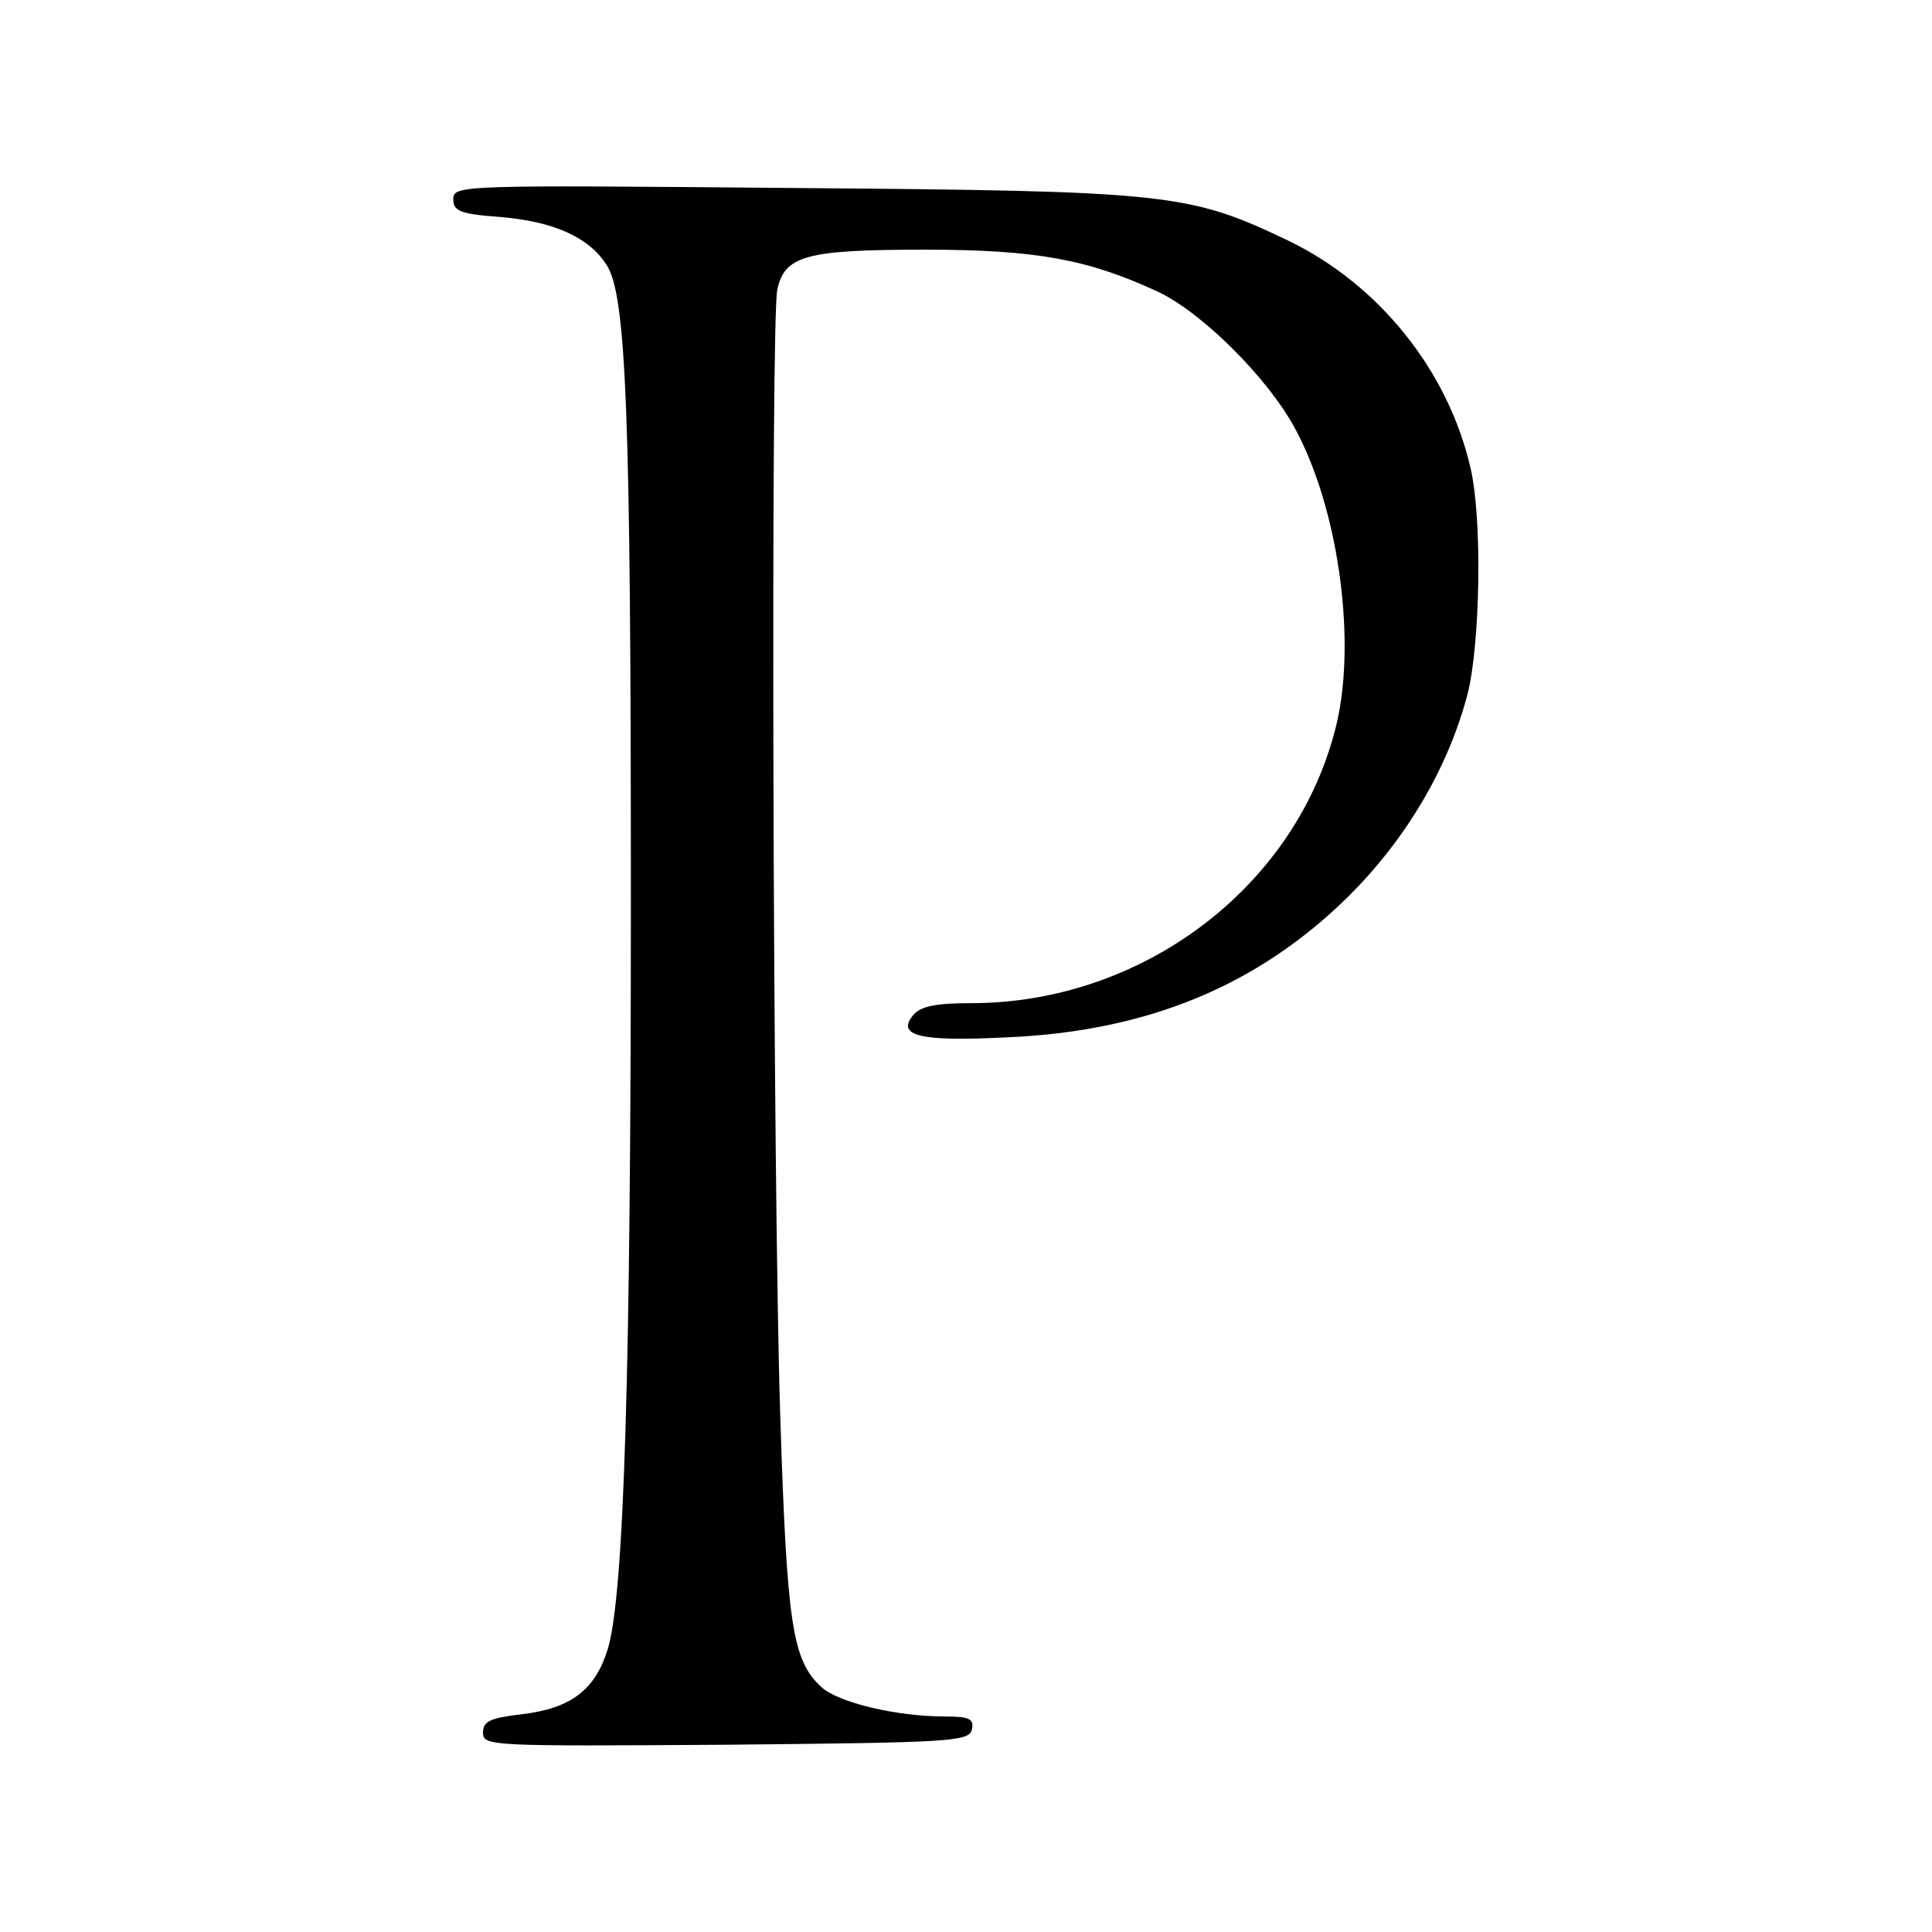 <svg version="1" xmlns="http://www.w3.org/2000/svg" width="346.667" height="346.667" viewBox="0 0 260 260"><path d="M61 26.8c0 1.6.9 2 6.3 2.4 7.2.6 11.9 2.7 14.3 6.4 2.7 4 3.3 20 3.3 85.4 0 63.3-.9 93.5-3.1 100.9-1.7 5.5-4.9 8-11.6 8.8-4.2.5-5.2.9-5.2 2.5 0 1.8 1.3 1.8 32.7 1.6 30.3-.3 32.8-.4 33.1-2.1.3-1.4-.4-1.7-3.6-1.7-6.6 0-14.5-1.9-16.7-4-3.9-3.6-4.6-8.5-5.5-36.5-1-31.6-1.3-146.8-.4-151.5 1-4.6 3.8-5.4 19.9-5.4 14.9 0 21.9 1.3 31.2 5.6 5.9 2.7 14.9 11.6 18.6 18.5 6 11.1 8.4 29.5 5.3 40.8-5.6 21.2-26.1 36.5-48.9 36.5-4.7 0-6.8.4-7.8 1.6-2.3 2.8.8 3.6 12.6 3 19-.8 33.9-7 46.1-19.1 7.7-7.7 13.3-17.2 15.9-27.1 1.7-6.7 2-23.6.4-30.4-3-13.1-12.3-24.7-24.5-30.6-13.4-6.4-15.9-6.7-66.6-7.1C62 24.9 61 24.9 61 26.8z"/></svg>